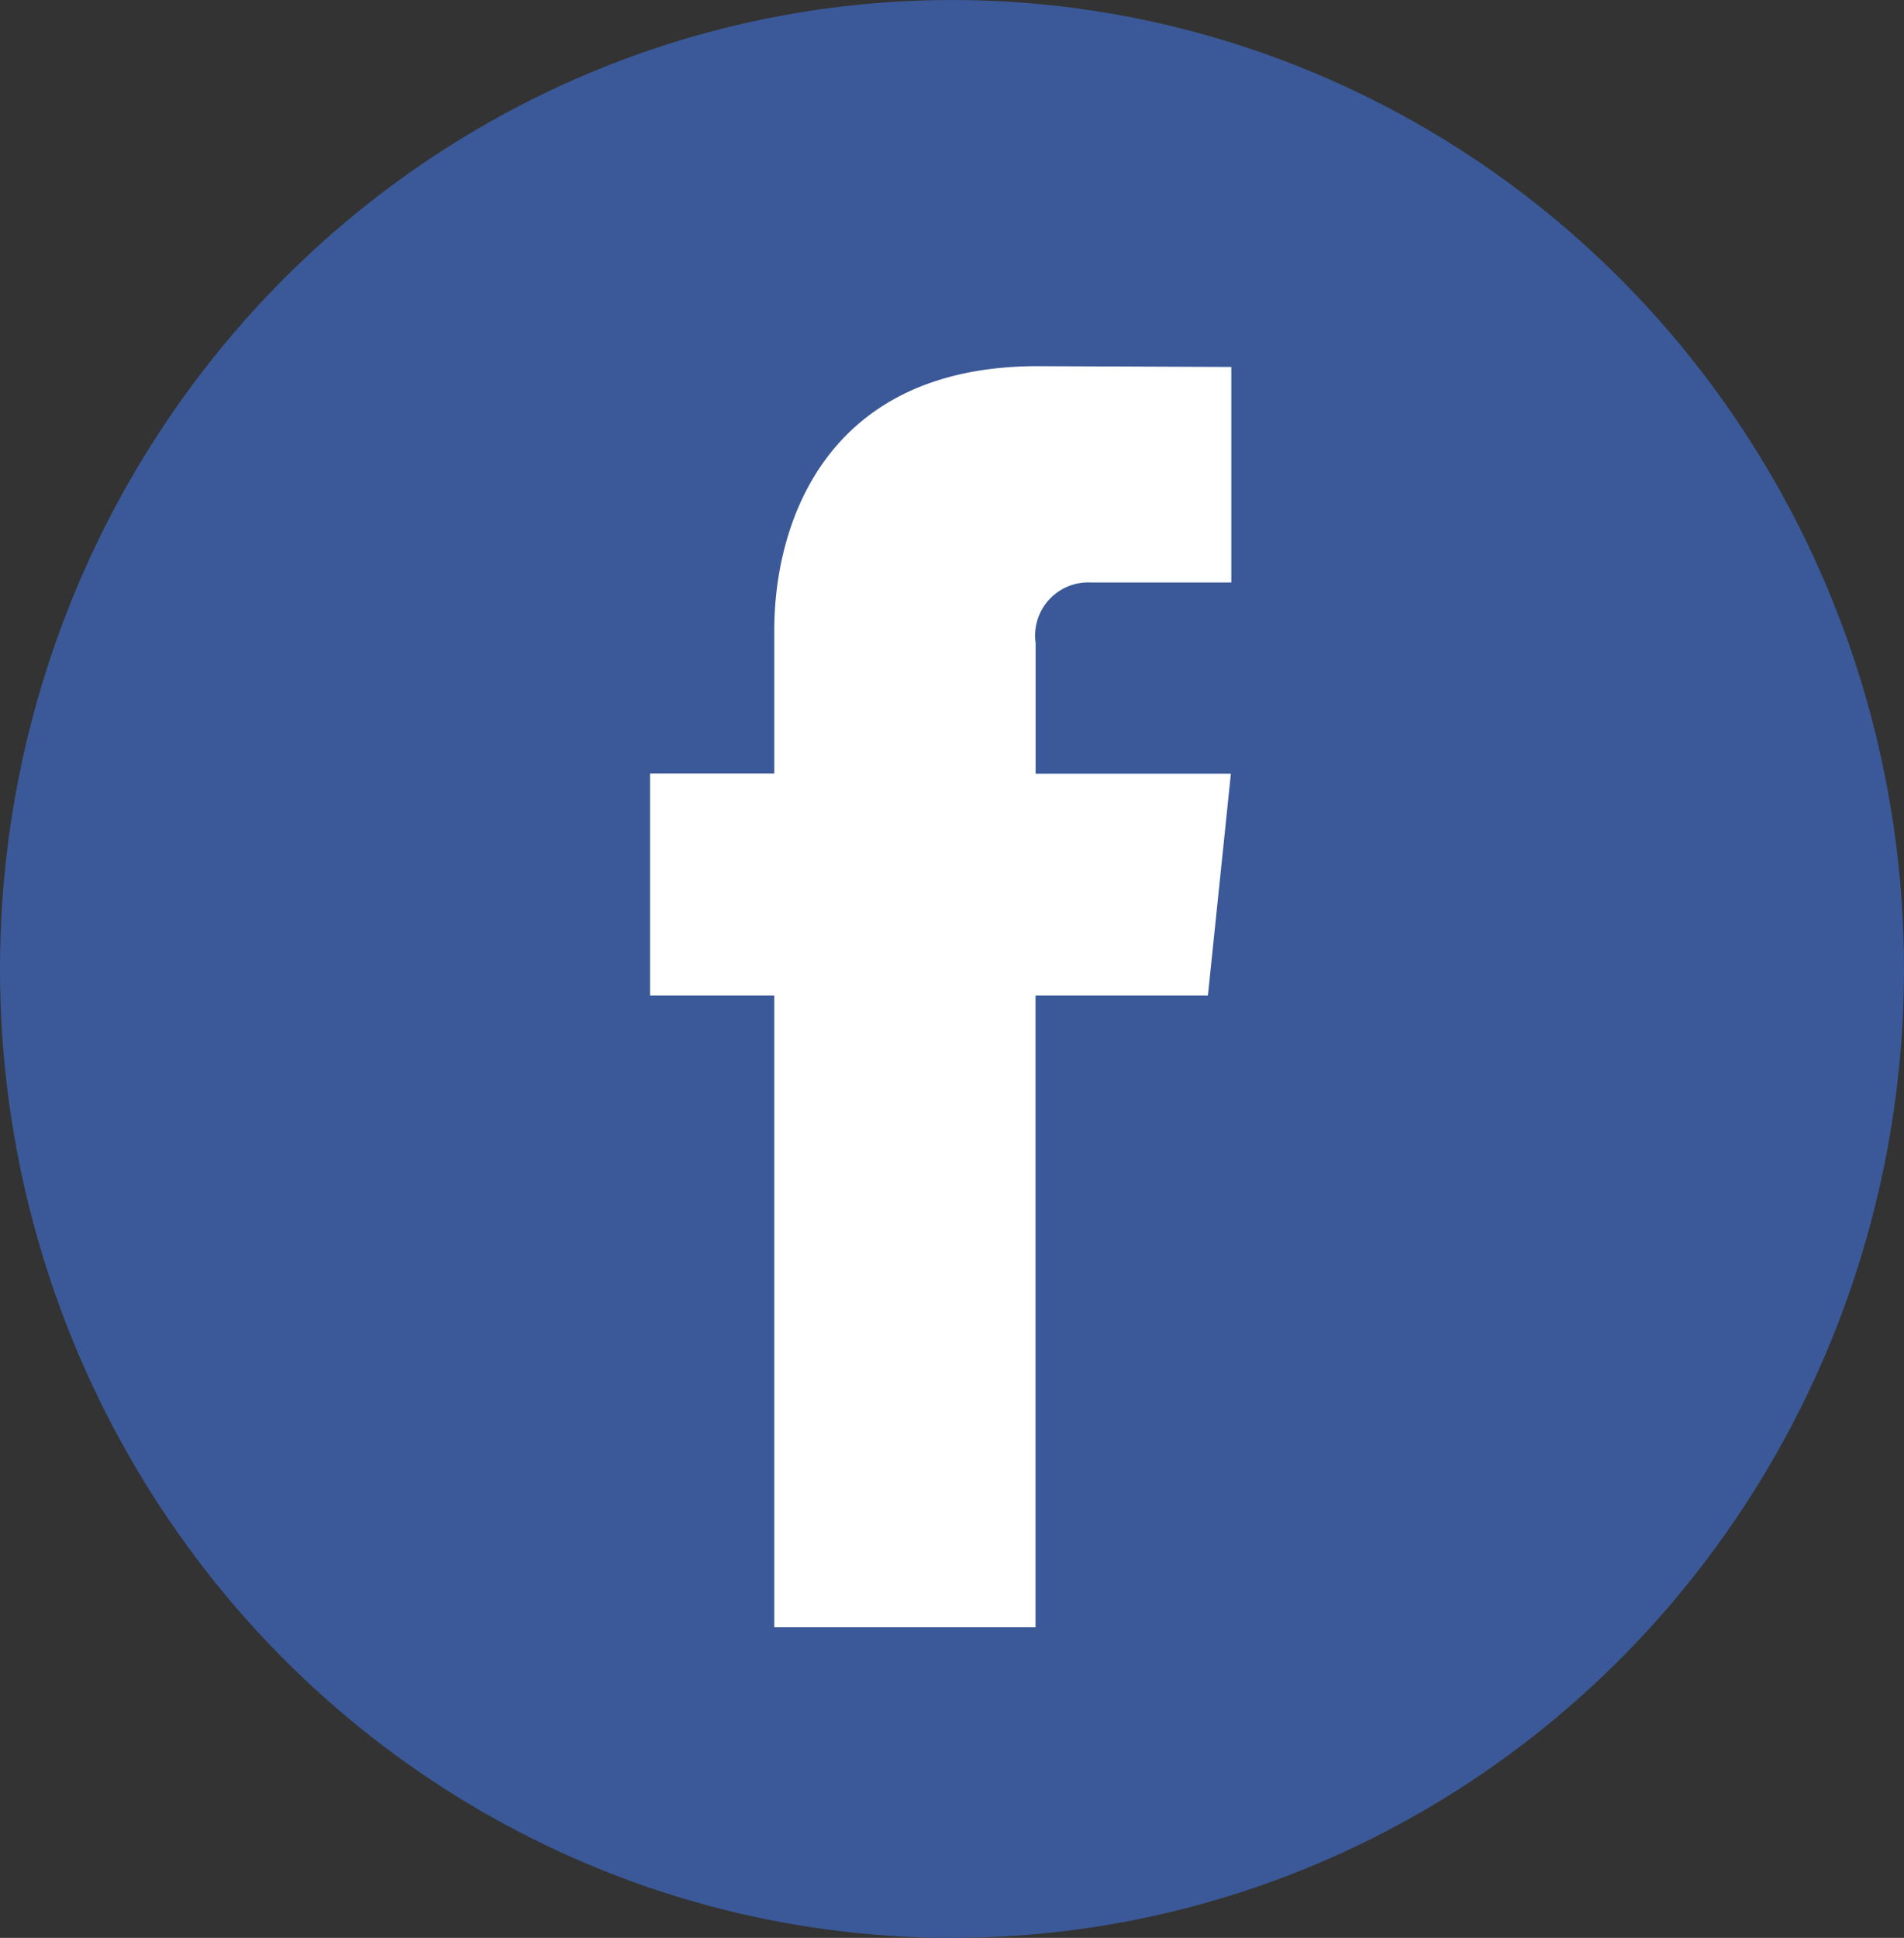 <svg xmlns="http://www.w3.org/2000/svg" width="57" height="58" viewBox="0 0 57 58"><rect x="0" y="0" width="57" height="58" fill="#333333" stroke="none"/><g transform="translate(-0.036 0.412)"><ellipse cx="28.5" cy="29" rx="28.5" ry="29" transform="translate(0.036 -0.412)" fill="#3b5998"/><path d="M54.512,40.6H49.351V59.508h-7.82V40.6H37.812V33.954h3.719v-4.3c0-3.075,1.461-7.891,7.89-7.891l5.792.024v6.45h-4.2a1.592,1.592,0,0,0-1.659,1.811V33.96H55.2Z" transform="translate(-18.315 -11.216)" fill="#fff"/></g></svg>